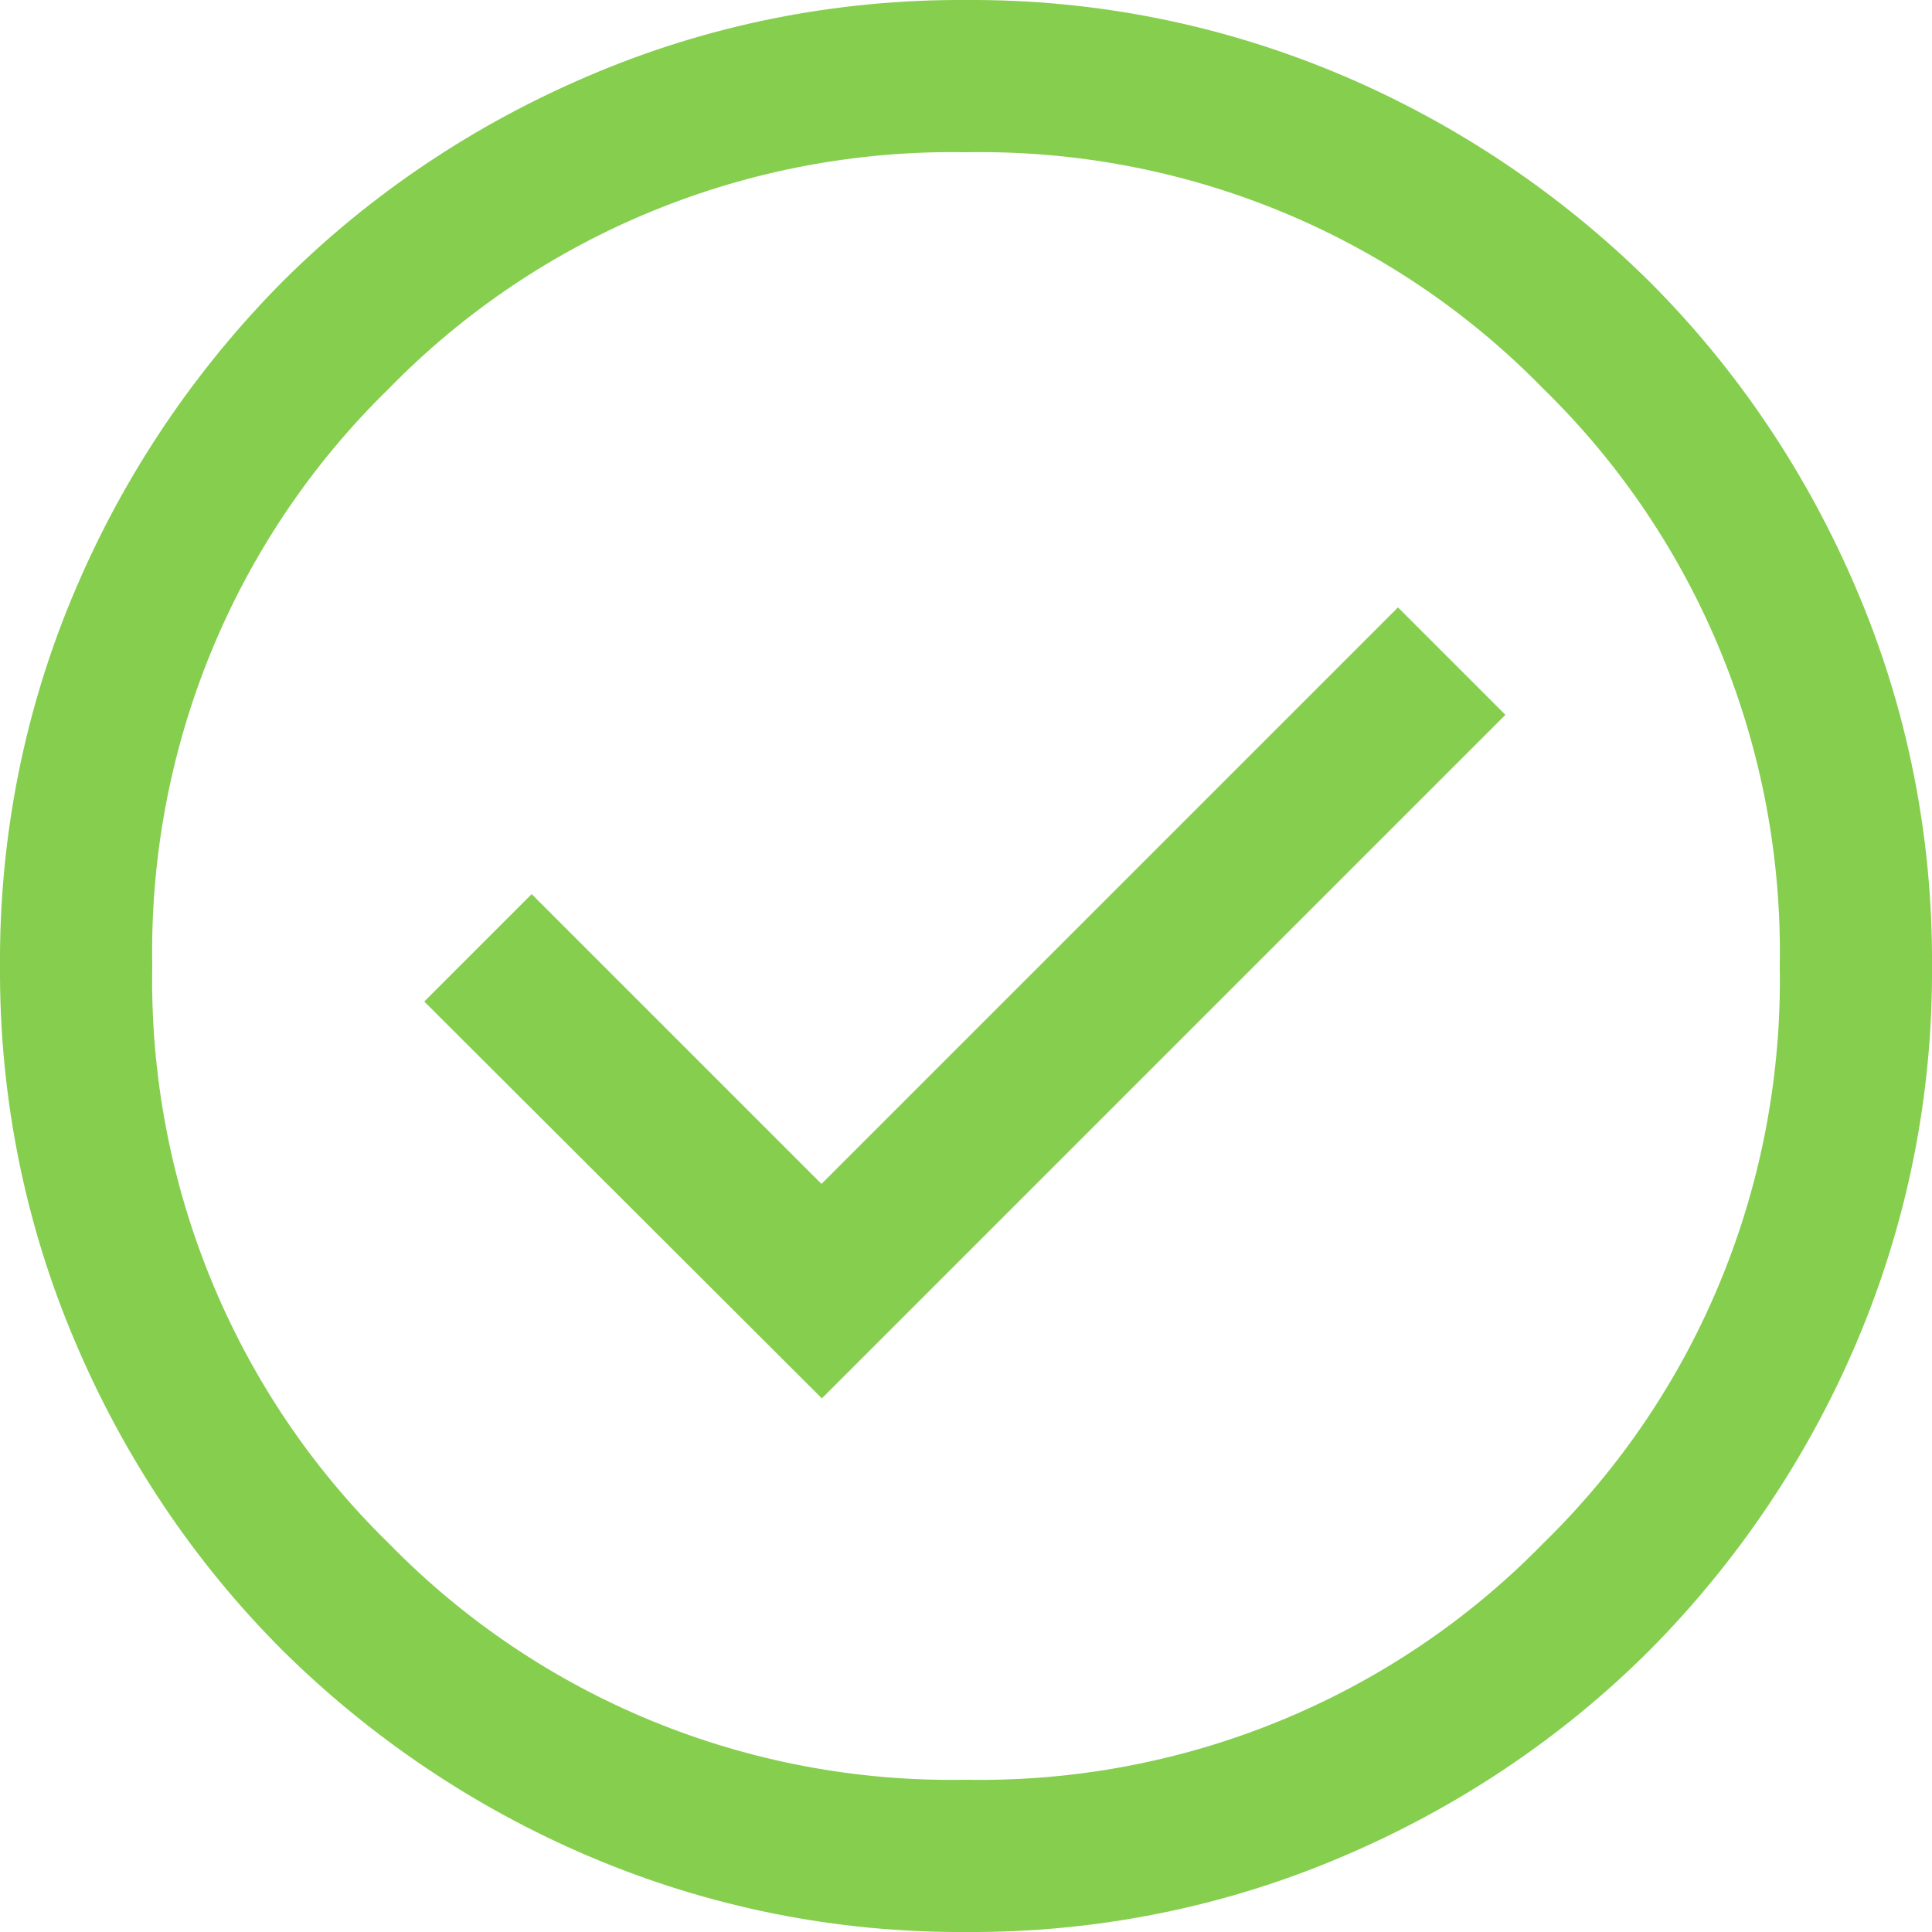 <?xml version="1.0" encoding="UTF-8"?><svg xmlns="http://www.w3.org/2000/svg" id="Laag_1" data-name="Laag 1" viewBox="0 0 25 25"><defs><style> .cls-1 { fill: #86ce4e; stroke-width: 0px; } </style></defs><path id="check_circle_24dp_FILL0_wght300_GRAD0_opsz24" data-name="check circle 24dp FILL0 wght300 GRAD0 opsz24" class="cls-1" d="M10.63,18.1l8.85-8.85-1.39-1.39-7.46,7.46-3.75-3.75-1.39,1.39,5.14,5.13ZM12.5,25c-1.68.01-3.33-.32-4.88-.98-1.48-.63-2.83-1.54-3.97-2.67-1.14-1.14-2.04-2.49-2.67-3.97C.32,15.84-.01,14.18,0,12.5c-.01-1.68.32-3.34.98-4.88.63-1.48,1.54-2.83,2.67-3.97,1.14-1.14,2.49-2.04,3.97-2.67C9.16.32,10.82-.01,12.5,0c1.68-.01,3.33.32,4.88.98,1.48.63,2.83,1.54,3.97,2.67,1.14,1.14,2.04,2.49,2.67,3.97.66,1.54.99,3.2.98,4.88.01,1.68-.32,3.33-.98,4.88-.63,1.48-1.54,2.83-2.67,3.97-1.14,1.14-2.49,2.04-3.97,2.67-1.54.66-3.2.99-4.88.98h0ZM12.5,23.03c2.8.05,5.51-1.05,7.47-3.06,2.01-1.96,3.11-4.66,3.06-7.47.05-2.8-1.05-5.51-3.06-7.47-1.96-2.01-4.66-3.11-7.47-3.06-2.8-.05-5.51,1.05-7.47,3.06-2.01,1.96-3.11,4.66-3.06,7.47-.05,2.8,1.05,5.51,3.06,7.47,1.96,2.01,4.66,3.11,7.46,3.06h0Z"/></svg>